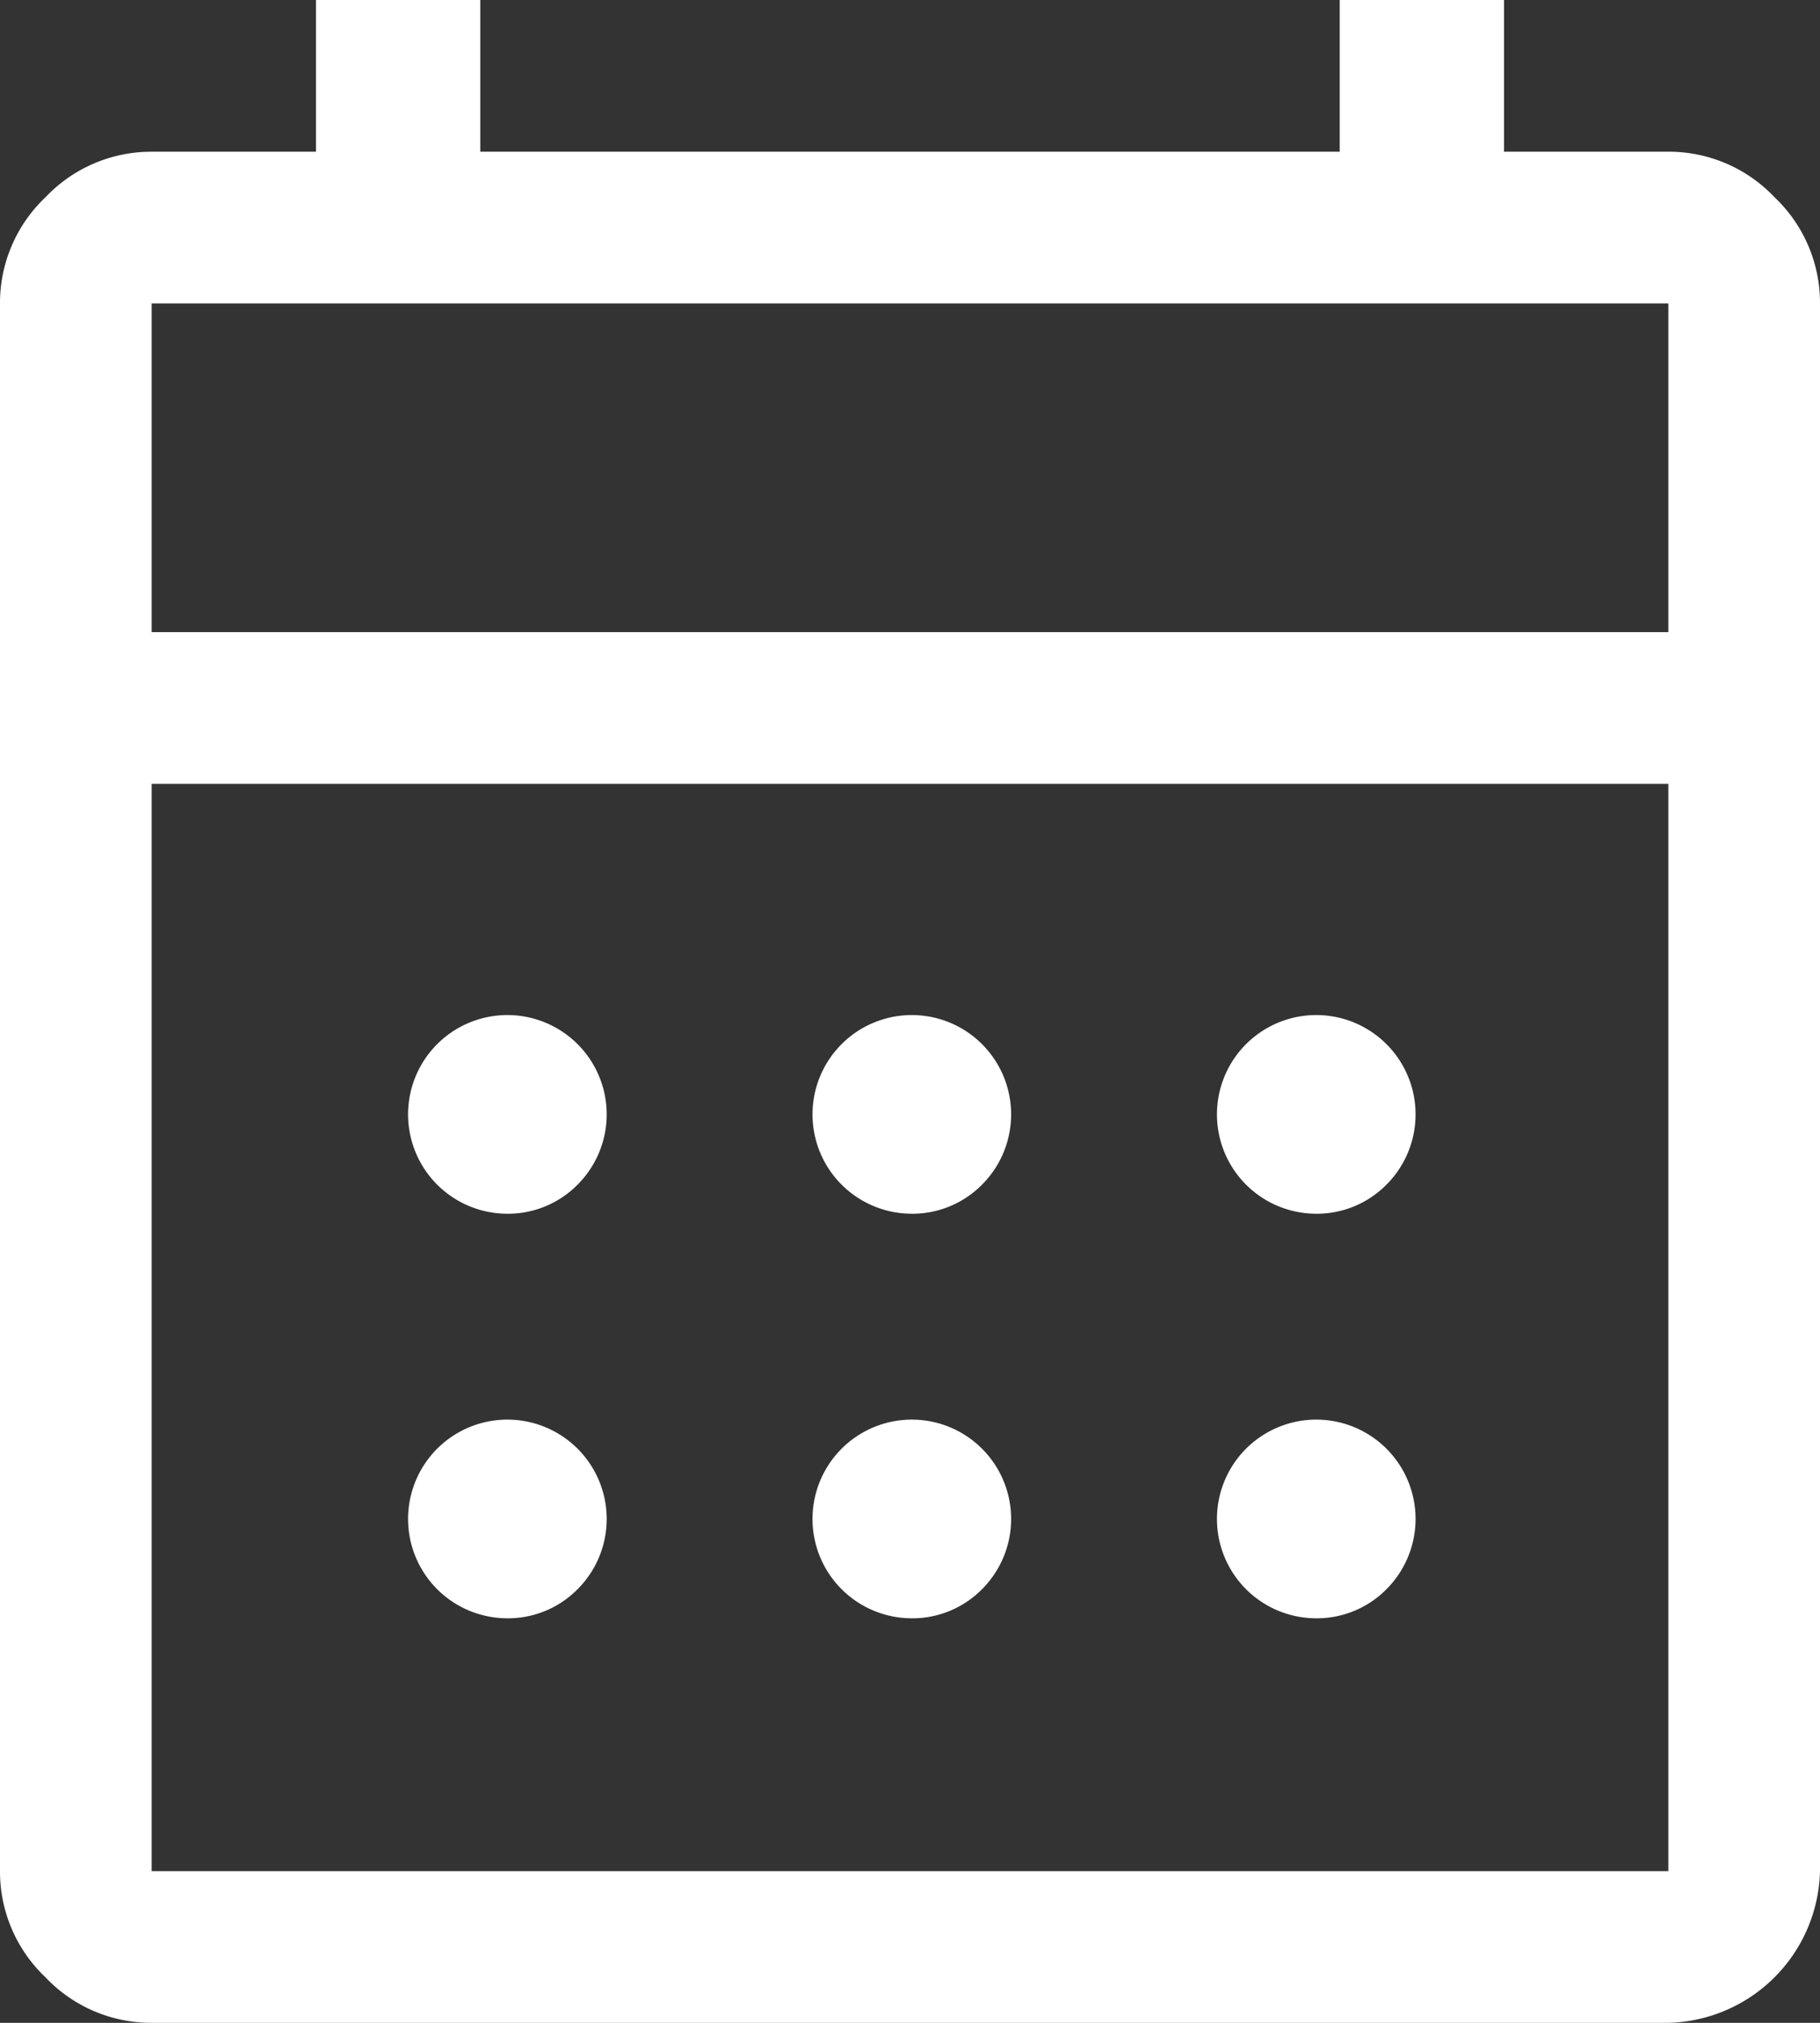 <svg xmlns="http://www.w3.org/2000/svg" width="64" height="71.111" viewBox="0 0 64 71.111">
  <rect x="0" y="0" width="64" height="71.111" fill="#333333" stroke="none"/>
  <path id="calendar_month_FILL0_wght400_GRAD0_opsz48" d="M11.333,75.111a5.117,5.117,0,0,1-3.733-1.6A5.117,5.117,0,0,1,6,69.778V14.667a5.117,5.117,0,0,1,1.6-3.733,5.117,5.117,0,0,1,3.733-1.6h5.778V4h5.778V9.333H53.111V4h5.778V9.333h5.778a5.117,5.117,0,0,1,3.733,1.6A5.117,5.117,0,0,1,70,14.667V69.778a5.468,5.468,0,0,1-5.333,5.333Zm0-5.333H64.667V31.556H11.333Zm0-43.556H64.667V14.667H11.333Zm0,0v0ZM38,46.667a3.492,3.492,0,1,1,2.533-1.022A3.44,3.44,0,0,1,38,46.667Zm-14.222,0a3.492,3.492,0,1,1,2.533-1.022A3.44,3.44,0,0,1,23.778,46.667Zm28.444,0a3.492,3.492,0,1,1,2.533-1.022A3.44,3.44,0,0,1,52.222,46.667ZM38,60.889a3.492,3.492,0,1,1,2.533-1.022A3.44,3.44,0,0,1,38,60.889Zm-14.222,0a3.492,3.492,0,1,1,2.533-1.022A3.44,3.44,0,0,1,23.778,60.889Zm28.444,0a3.492,3.492,0,1,1,2.533-1.022A3.44,3.44,0,0,1,52.222,60.889Z" transform="translate(-6 -4)" fill="#fff"/>
</svg>
